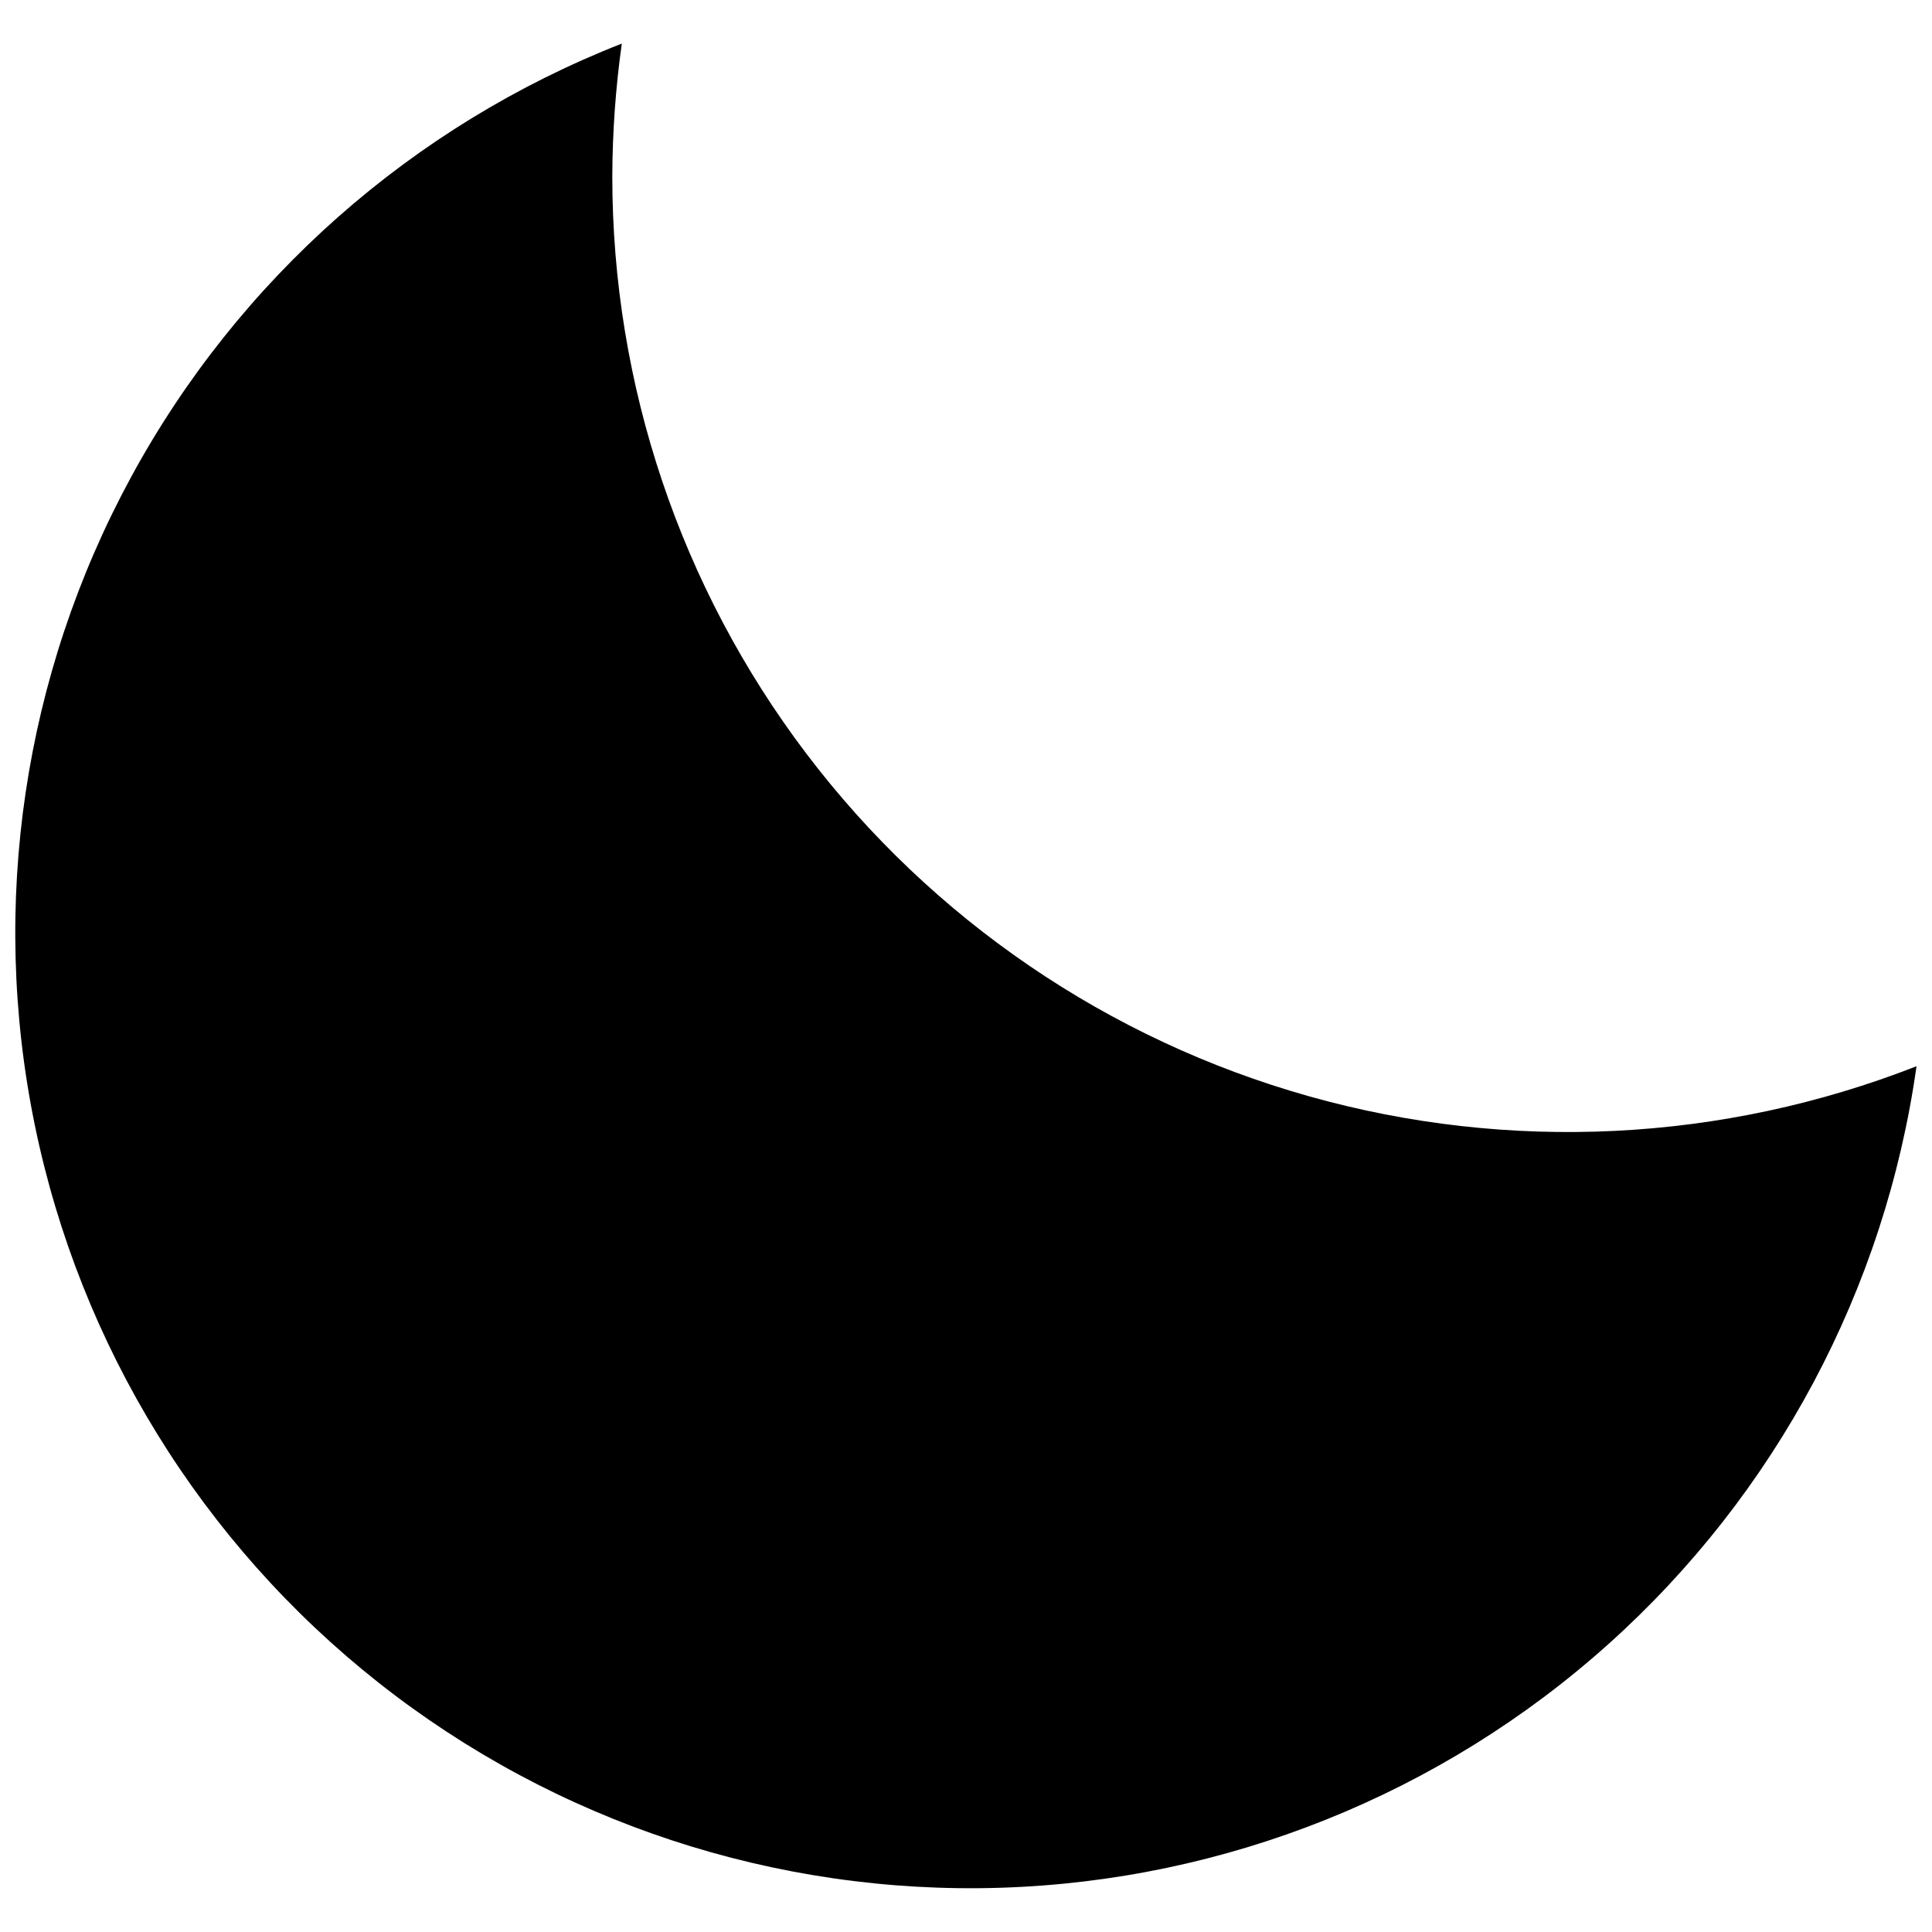 <?xml version="1.0" encoding="UTF-8"?>
<!-- Uploaded to: SVG Repo, www.svgrepo.com, Generator: SVG Repo Mixer Tools -->
<svg width="800px" height="800px" version="1.1" viewBox="144 144 512 512" xmlns="http://www.w3.org/2000/svg">
 <defs>
  <clipPath id="a">
   <path d="m148.09 155h503.81v490h-503.81z"/>
  </clipPath>
 </defs>
 <g clip-path="url(#a)">
  <path d="m651.9 426.55c-8.324 59.078-37.246 113.32-81.664 153.16-44.414 39.832-101.48 62.699-161.11 64.566-59.633 1.863-118.01-17.395-164.83-54.375-46.82-36.98-79.074-89.309-91.074-147.75-12-58.441-2.973-119.25 25.492-171.68 28.461-52.438 74.527-93.137 130.07-114.92-1.637 11.684-2.481 23.465-2.519 35.266 0.02 55.184 18.059 108.85 51.379 152.84 33.32 43.988 80.094 75.891 133.21 90.855 53.117 14.961 109.66 12.172 161.05-7.953z"/>
 </g>
</svg>